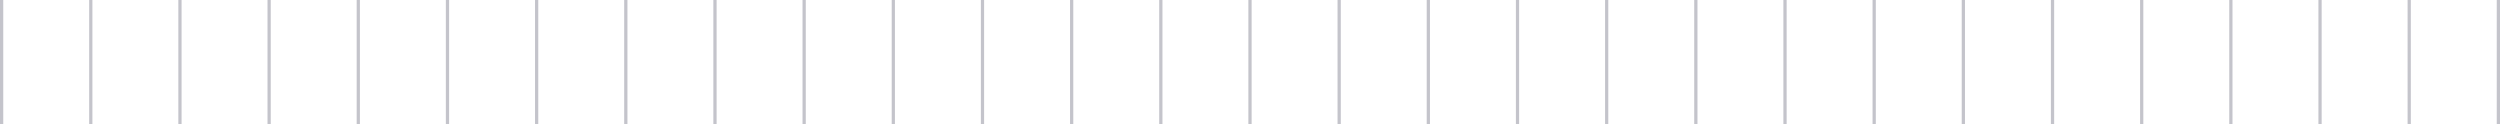 <svg xmlns="http://www.w3.org/2000/svg" width="965" height="48" viewBox="0 0 965 48" fill="none"><path d="M0 0H1.251V48H0V0Z" fill="#171731" fill-opacity="0.25"></path><path d="M34.42 0H35.671V48H34.42V0Z" fill="#171731" fill-opacity="0.25"></path><path d="M68.839 0H70.09V48H68.839V0Z" fill="#171731" fill-opacity="0.25"></path><path d="M103.259 0H104.51V48H103.259V0Z" fill="#171731" fill-opacity="0.25"></path><path d="M137.678 0H138.93V48H137.678V0Z" fill="#171731" fill-opacity="0.25"></path><path d="M172.098 0H173.349V48H172.098V0Z" fill="#171731" fill-opacity="0.25"></path><path d="M206.518 0H207.769V48H206.518V0Z" fill="#171731" fill-opacity="0.25"></path><path d="M240.937 0H242.188V48H240.937V0Z" fill="#171731" fill-opacity="0.25"></path><path d="M275.357 0H276.608V48H275.357V0Z" fill="#171731" fill-opacity="0.25"></path><path d="M309.776 0H311.028V48H309.776V0Z" fill="#171731" fill-opacity="0.25"></path><path d="M344.196 0H345.447V48H344.196V0Z" fill="#171731" fill-opacity="0.25"></path><path d="M378.616 0H379.867V48H378.616V0Z" fill="#171731" fill-opacity="0.25"></path><path d="M413.035 0H414.286V48H413.035V0Z" fill="#171731" fill-opacity="0.25"></path><path d="M447.455 0H448.706V48H447.455V0Z" fill="#171731" fill-opacity="0.25"></path><path d="M481.874 0H483.126V48H481.874V0Z" fill="#171731" fill-opacity="0.25"></path><path d="M516.294 0H517.545V48H516.294V0Z" fill="#171731" fill-opacity="0.25"></path><path d="M550.714 0H551.965V48H550.714V0Z" fill="#171731" fill-opacity="0.25"></path><path d="M585.133 0H586.384V48H585.133V0Z" fill="#171731" fill-opacity="0.25"></path><path d="M619.553 0H620.804V48H619.553V0Z" fill="#171731" fill-opacity="0.25"></path><path d="M653.972 0H655.224V48H653.972V0Z" fill="#171731" fill-opacity="0.25"></path><path d="M688.392 0H689.643V48H688.392V0Z" fill="#171731" fill-opacity="0.25"></path><path d="M722.812 0H724.063V48H722.812V0Z" fill="#171731" fill-opacity="0.25"></path><path d="M757.231 0H758.482V48H757.231V0Z" fill="#171731" fill-opacity="0.25"></path><path d="M791.651 0H792.902V48H791.651V0Z" fill="#171731" fill-opacity="0.25"></path><path d="M826.07 0H827.322V48H826.07V0Z" fill="#171731" fill-opacity="0.25"></path><path d="M860.49 0H861.741V48H860.49V0Z" fill="#171731" fill-opacity="0.25"></path><path d="M894.91 0H896.161V48H894.91V0Z" fill="#171731" fill-opacity="0.25"></path><path d="M929.329 0H930.58V48H929.329V0Z" fill="#171731" fill-opacity="0.25"></path><path d="M963.749 0H965V48H963.749V0Z" fill="#171731" fill-opacity="0.25"></path></svg>